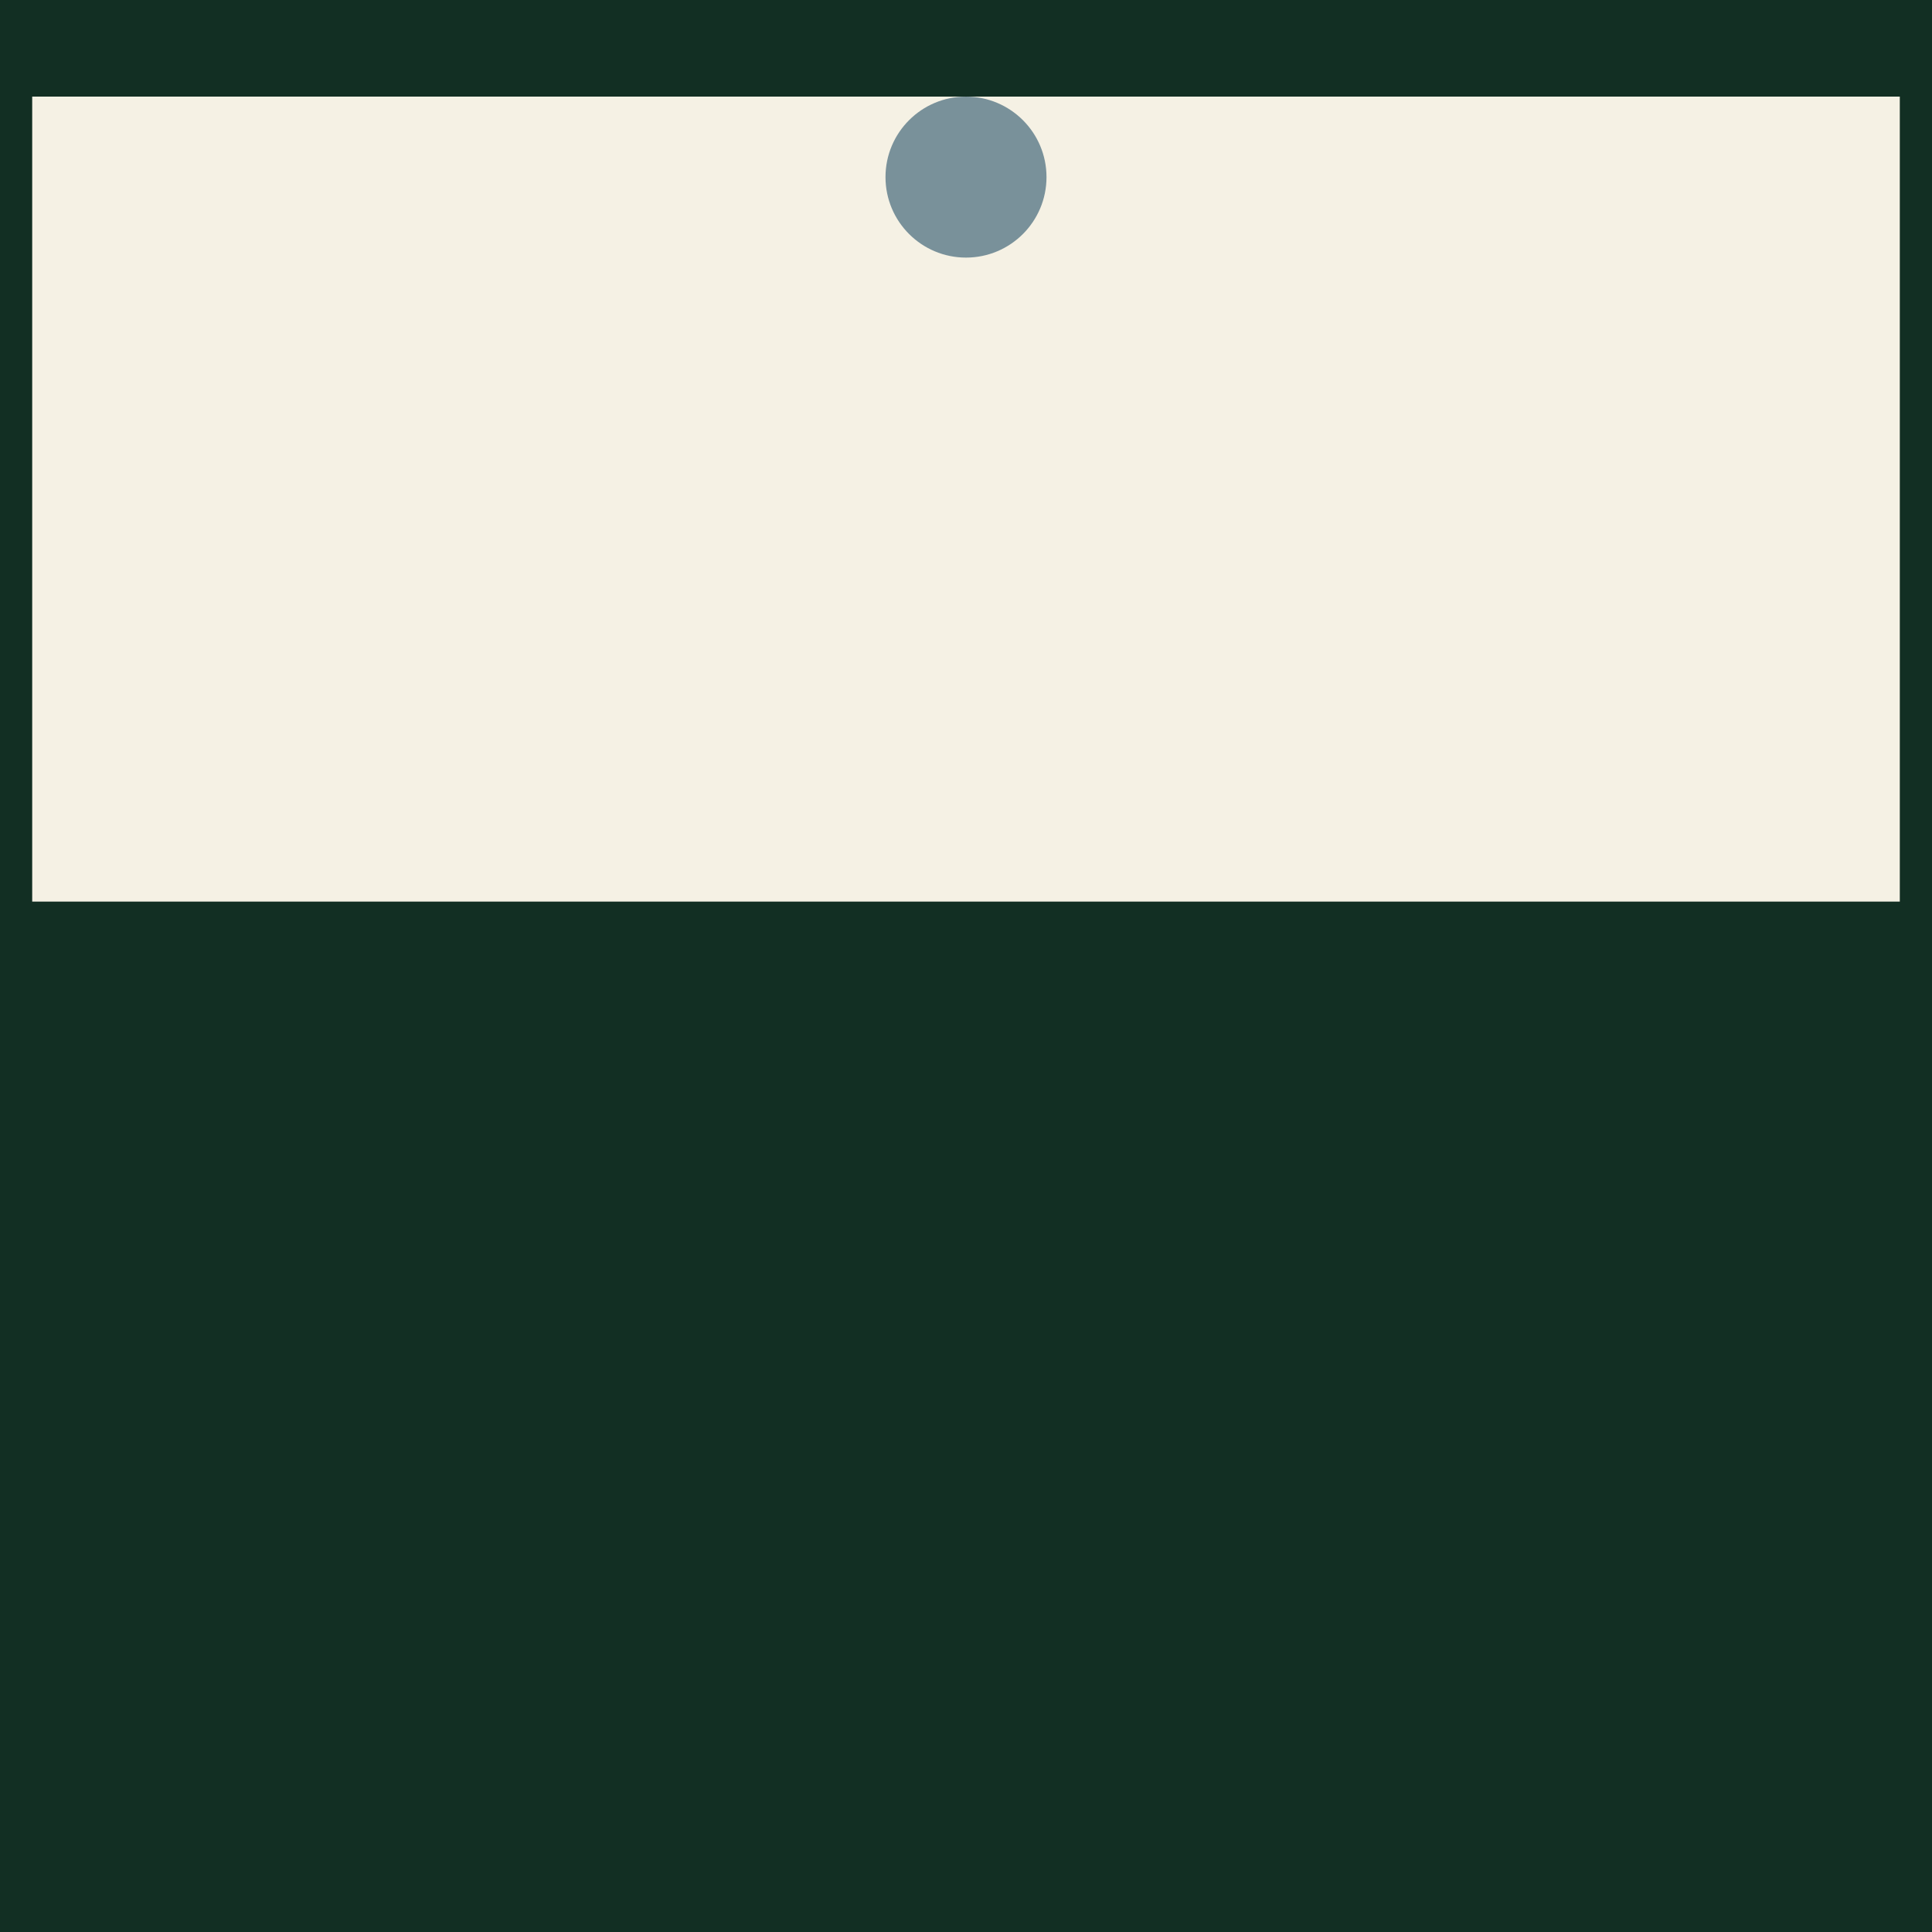 <?xml version="1.0" encoding="UTF-8"?>
<svg xmlns="http://www.w3.org/2000/svg" viewBox="0 0 60 60">
  <defs>
    <style>
      .cls-1 {
        fill: #79919a;
      }

      .cls-2 {
        fill: #f5f1e4;
      }

      .cls-3 {
        fill: #122f23;
      }
    </style>
  </defs>
  <g id="Livello_1" data-name="Livello 1">
    <rect class="cls-3" width="60" height="60"/>
  </g>
  <g id="Bollo">
    <rect class="cls-2" x="1" y="3" width="58" height="25"/>
    <circle class="cls-1" cx="30" cy="5.5" r="2.5"/>
  </g>
</svg>